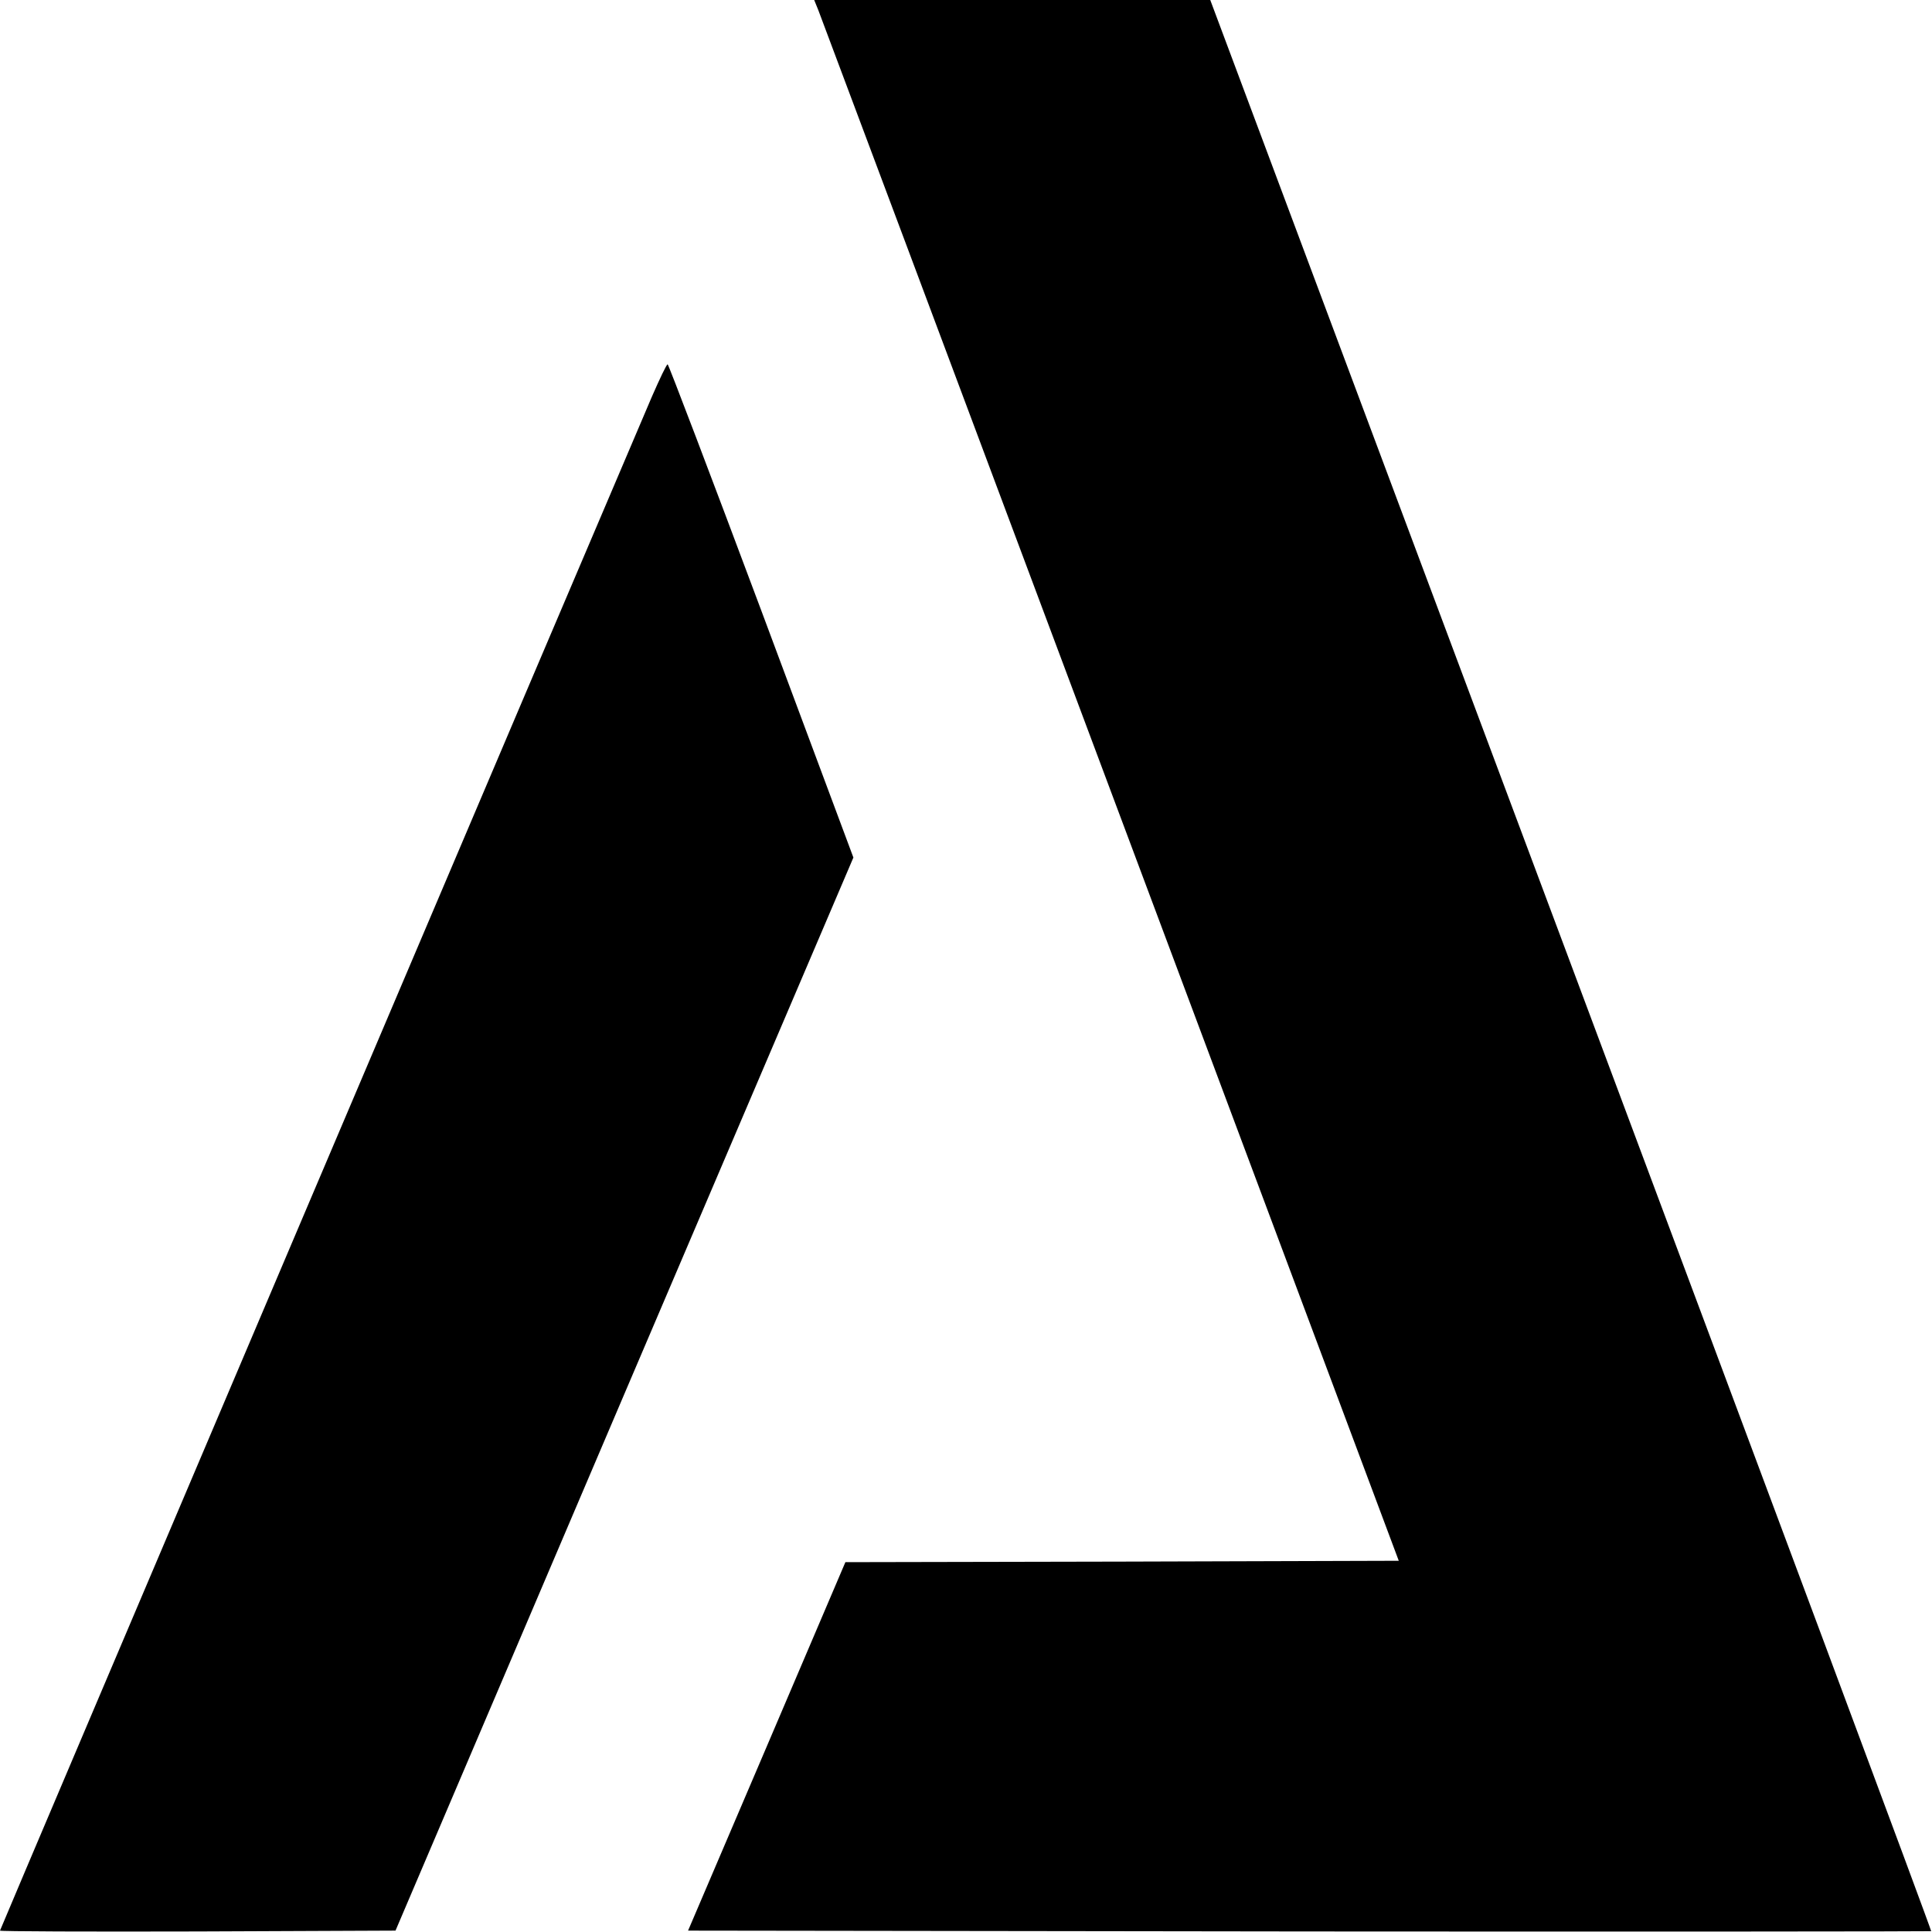 <?xml version="1.0" standalone="no"?>
<!DOCTYPE svg PUBLIC "-//W3C//DTD SVG 20010904//EN"
 "http://www.w3.org/TR/2001/REC-SVG-20010904/DTD/svg10.dtd">
<svg version="1.0" xmlns="http://www.w3.org/2000/svg"
 width="700pt" height="700pt" viewBox="0 0 700 700"
 preserveAspectRatio="xMidYMid meet">
<g transform="translate(0,700) scale(0.1,-0.1)"
fill="#000000" stroke="none">
<path d="M2965 6963 c8 -21 485 -1293 1059 -2828 l1044 -2790 -1002 -3 -1003
-2 -285 -668 -285 -667 2250 -3 c1238 -1 2252 0 2254 1 2 2 -585 1577 -1304
3500 l-1308 3497 -717 0 -718 0 15 -37z"/>
<path d="M2362 5563 c-223 -521 -2362 -5554 -2362 -5558 0 -3 322 -4 716 -3
l717 3 829 1944 830 1944 -333 893 c-184 492 -337 894 -340 894 -4 0 -29 -53
-57 -117z"/>
</g>
</svg>
